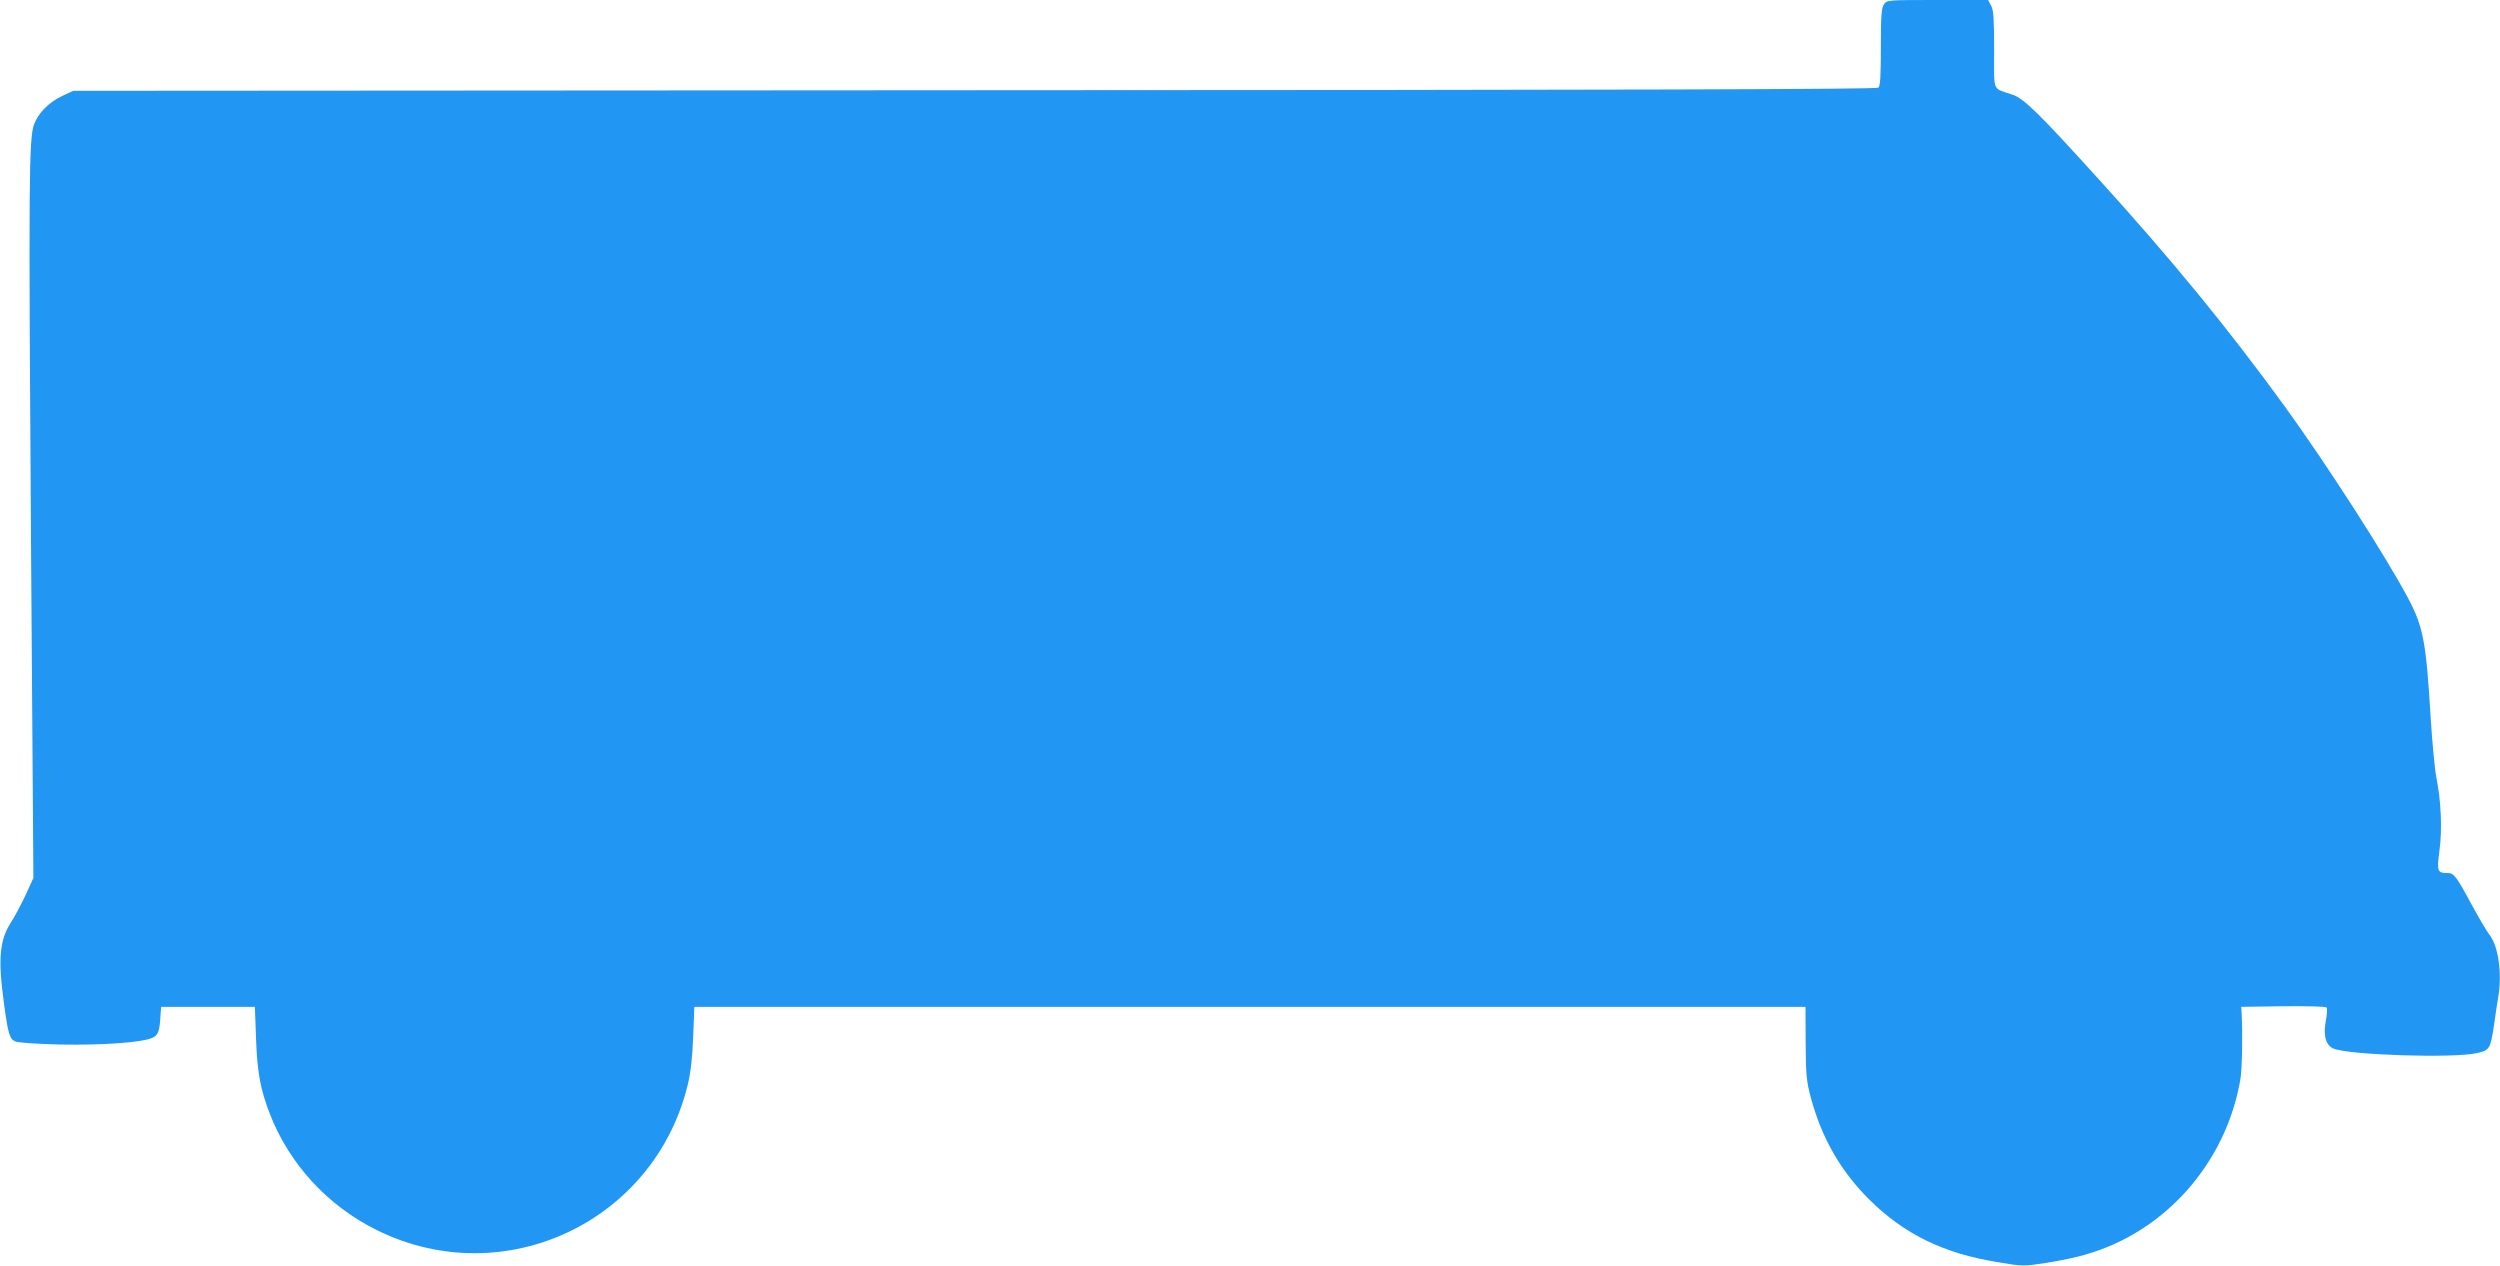 <?xml version="1.0" standalone="no"?>
<!DOCTYPE svg PUBLIC "-//W3C//DTD SVG 20010904//EN"
 "http://www.w3.org/TR/2001/REC-SVG-20010904/DTD/svg10.dtd">
<svg version="1.0" xmlns="http://www.w3.org/2000/svg"
 width="1280pt" height="648pt" viewBox="0 0 1280 648"
 preserveAspectRatio="xMidYMid meet">
<g transform="translate(0,648) scale(0.1,-0.1)"
fill="#2196f3" stroke="none">
<path d="M9646 6458 c-13 -19 -16 -57 -16 -219 0 -153 -3 -199 -13 -208 -10
-8 -1245 -12 -4628 -13 l-4614 -3 -56 -26 c-69 -33 -123 -87 -145 -147 -26
-72 -28 -289 -15 -2167 l12 -1690 -40 -88 c-23 -48 -56 -111 -75 -140 -58 -90
-67 -186 -36 -412 21 -157 29 -185 58 -197 16 -7 113 -13 230 -16 214 -4 413
10 469 33 33 14 40 31 45 120 l3 40 240 0 240 0 6 -165 c6 -169 22 -256 69
-379 100 -260 298 -476 553 -601 648 -318 1417 43 1588 745 15 62 24 138 28
245 l6 155 2844 0 2845 0 1 -185 c1 -166 4 -195 27 -282 56 -206 152 -373 297
-518 180 -179 381 -277 658 -322 130 -22 132 -22 250 -4 65 10 156 29 202 43
406 116 716 466 791 892 10 53 13 238 7 346 l-2 30 214 3 c118 1 218 -1 223
-6 4 -4 3 -34 -3 -65 -16 -76 -1 -130 39 -146 83 -33 613 -50 734 -23 65 15
69 21 88 148 6 44 15 103 20 133 22 123 3 264 -44 325 -14 18 -53 84 -87 147
-83 154 -95 169 -127 169 -53 0 -56 8 -42 115 15 110 8 257 -16 375 -8 41 -21
179 -29 305 -23 388 -38 467 -116 613 -114 215 -418 687 -628 977 -292 402
-578 752 -967 1180 -294 324 -371 400 -429 420 -107 36 -95 8 -95 230 0 156
-3 202 -15 225 l-16 30 -259 0 c-256 0 -259 0 -274 -22z"/>
</g>
</svg>

